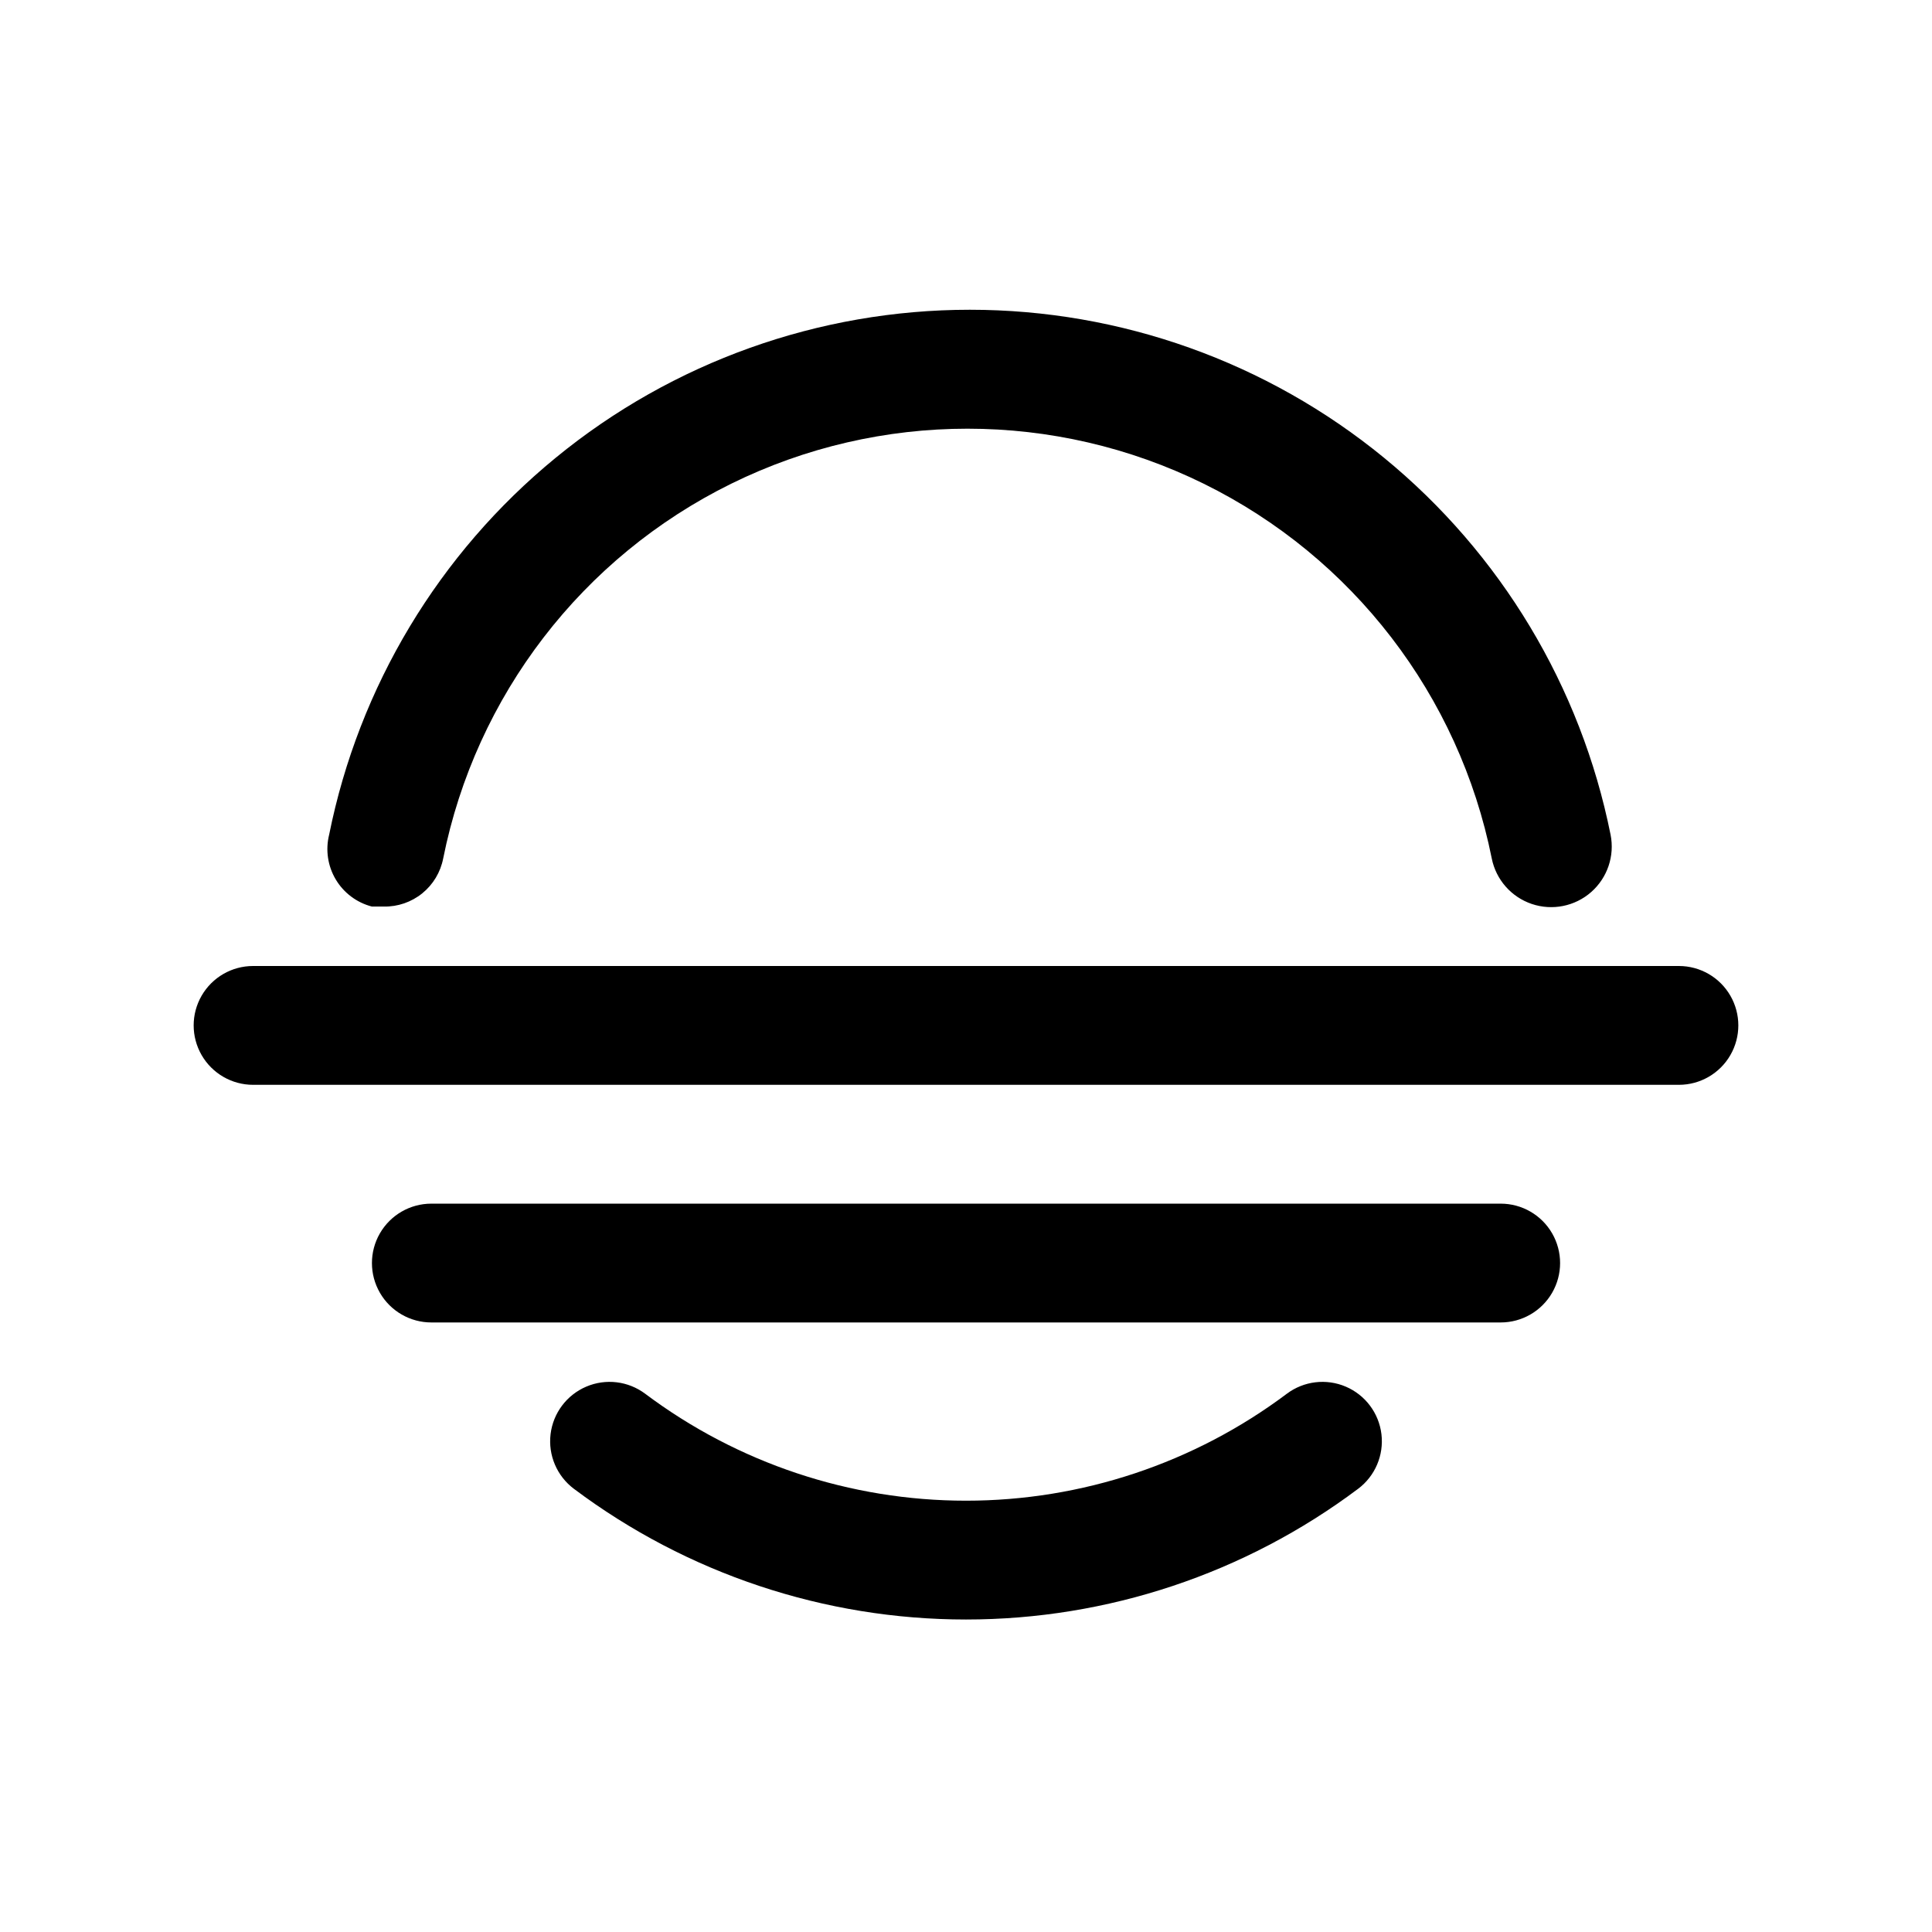 <?xml version="1.0" encoding="UTF-8"?>
<!-- The Best Svg Icon site in the world: iconSvg.co, Visit us! https://iconsvg.co -->
<svg fill="#000000" width="800px" height="800px" version="1.1" viewBox="144 144 512 512" xmlns="http://www.w3.org/2000/svg">
 <g>
  <path d="m242.56 384.25h3.148c3.707 0.066 7.316-1.176 10.195-3.508 2.879-2.332 4.844-5.606 5.547-9.246 8.641-43.156 36.84-79.848 76.32-99.301 39.484-19.449 85.762-19.449 125.24 0 39.484 19.453 67.684 56.145 76.32 99.301 1.125 5.625 5.168 10.223 10.602 12.062 5.434 1.836 11.434 0.637 15.742-3.148 4.309-3.789 6.269-9.586 5.144-15.211-7.871-39.234-29.09-74.531-60.043-99.891-30.957-25.363-69.738-39.219-109.75-39.219-40.02 0-78.801 13.855-109.75 39.219-30.957 25.359-52.176 60.656-60.047 99.891-1.004 4.031-0.375 8.293 1.746 11.859 2.125 3.566 5.57 6.152 9.59 7.191z"/>
  <path d="m485.02 513.36c-24.527 18.395-54.359 28.34-85.016 28.34-30.66 0-60.492-9.945-85.02-28.34-4.5-3.375-10.457-4.094-15.629-1.883-5.176 2.211-8.777 7.012-9.449 12.594-0.672 5.586 1.688 11.105 6.184 14.48 29.98 22.484 66.441 34.637 103.91 34.637 37.469 0 73.934-12.152 103.91-34.637 4.5-3.375 6.856-8.895 6.184-14.48-0.672-5.582-4.273-10.383-9.445-12.594-5.172-2.211-11.133-1.492-15.633 1.883z"/>
  <path d="m588.93 400h-377.86c-5.625 0-10.824 3-13.637 7.871s-2.812 10.871 0 15.742c2.812 4.871 8.012 7.875 13.637 7.875h377.86c5.625 0 10.824-3.004 13.637-7.875 2.812-4.871 2.812-10.871 0-15.742s-8.012-7.871-13.637-7.871z"/>
  <path d="m541.7 462.98h-283.39c-5.625 0-10.82 3-13.633 7.871s-2.812 10.871 0 15.742 8.008 7.871 13.633 7.871h283.39c5.625 0 10.82-3 13.633-7.871s2.812-10.871 0-15.742-8.008-7.871-13.633-7.871z"/>
 </g>
</svg>